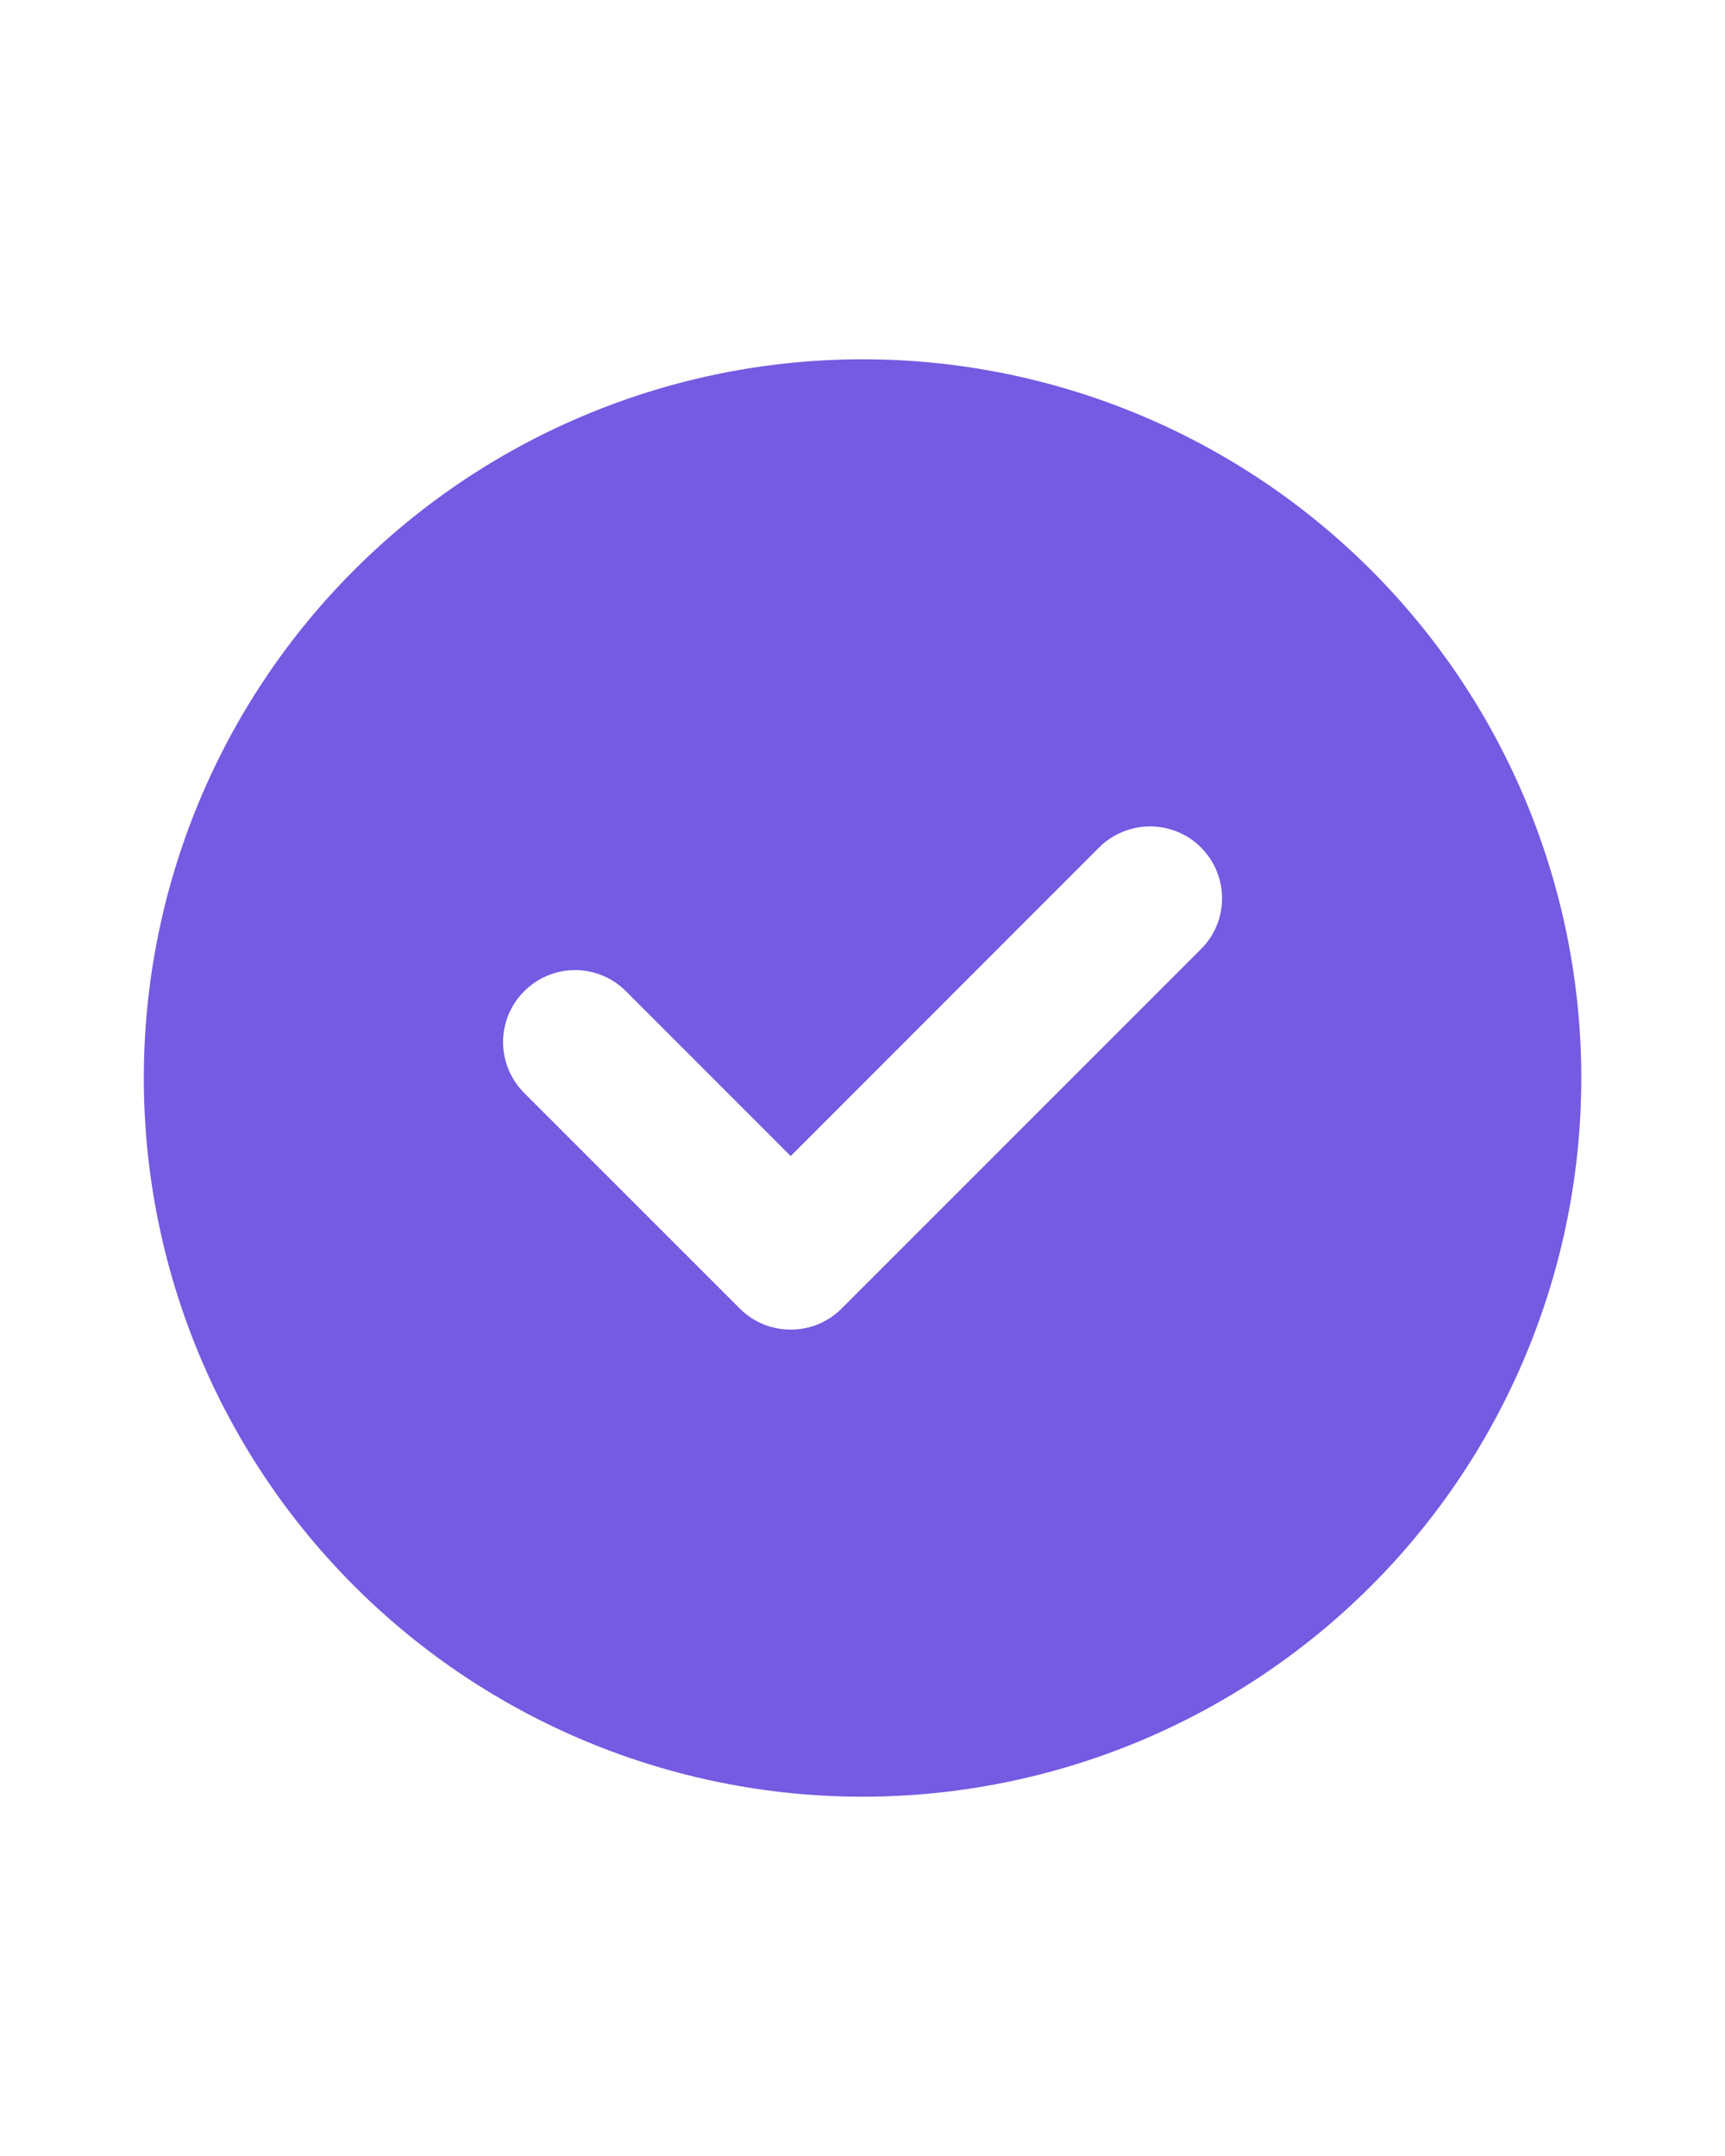 <svg width="16" height="20" viewBox="0 0 16 20" fill="none" xmlns="http://www.w3.org/2000/svg">
<path d="M1.334 10C1.334 8.232 2.036 6.536 3.287 5.286C4.537 4.036 6.233 3.333 8.001 3.333C9.769 3.333 11.464 4.036 12.715 5.286C13.965 6.536 14.667 8.232 14.667 10C14.667 11.768 13.965 13.464 12.715 14.714C11.464 15.964 9.769 16.667 8.001 16.667C6.233 16.667 4.537 15.964 3.287 14.714C2.036 13.464 1.334 11.768 1.334 10ZM11.139 8.805C11.201 8.743 11.251 8.67 11.284 8.589C11.318 8.508 11.335 8.421 11.335 8.333C11.335 8.246 11.318 8.159 11.284 8.078C11.251 7.997 11.201 7.923 11.139 7.861C11.077 7.799 11.004 7.75 10.923 7.717C10.842 7.683 10.755 7.666 10.667 7.666C10.58 7.666 10.493 7.683 10.412 7.717C10.331 7.75 10.257 7.799 10.195 7.861L7.334 10.724L5.806 9.195C5.744 9.133 5.67 9.083 5.589 9.05C5.508 9.016 5.422 8.999 5.334 8.999C5.246 8.999 5.16 9.016 5.079 9.05C4.998 9.083 4.924 9.133 4.862 9.195C4.8 9.257 4.751 9.33 4.717 9.411C4.684 9.492 4.666 9.579 4.666 9.667C4.666 9.754 4.684 9.841 4.717 9.922C4.751 10.003 4.8 10.077 4.862 10.139L6.862 12.139C6.924 12.201 6.997 12.25 7.078 12.284C7.159 12.317 7.246 12.334 7.334 12.334C7.422 12.334 7.508 12.317 7.59 12.284C7.67 12.25 7.744 12.201 7.806 12.139L11.139 8.805Z" fill="#755AE2"/>
</svg>
